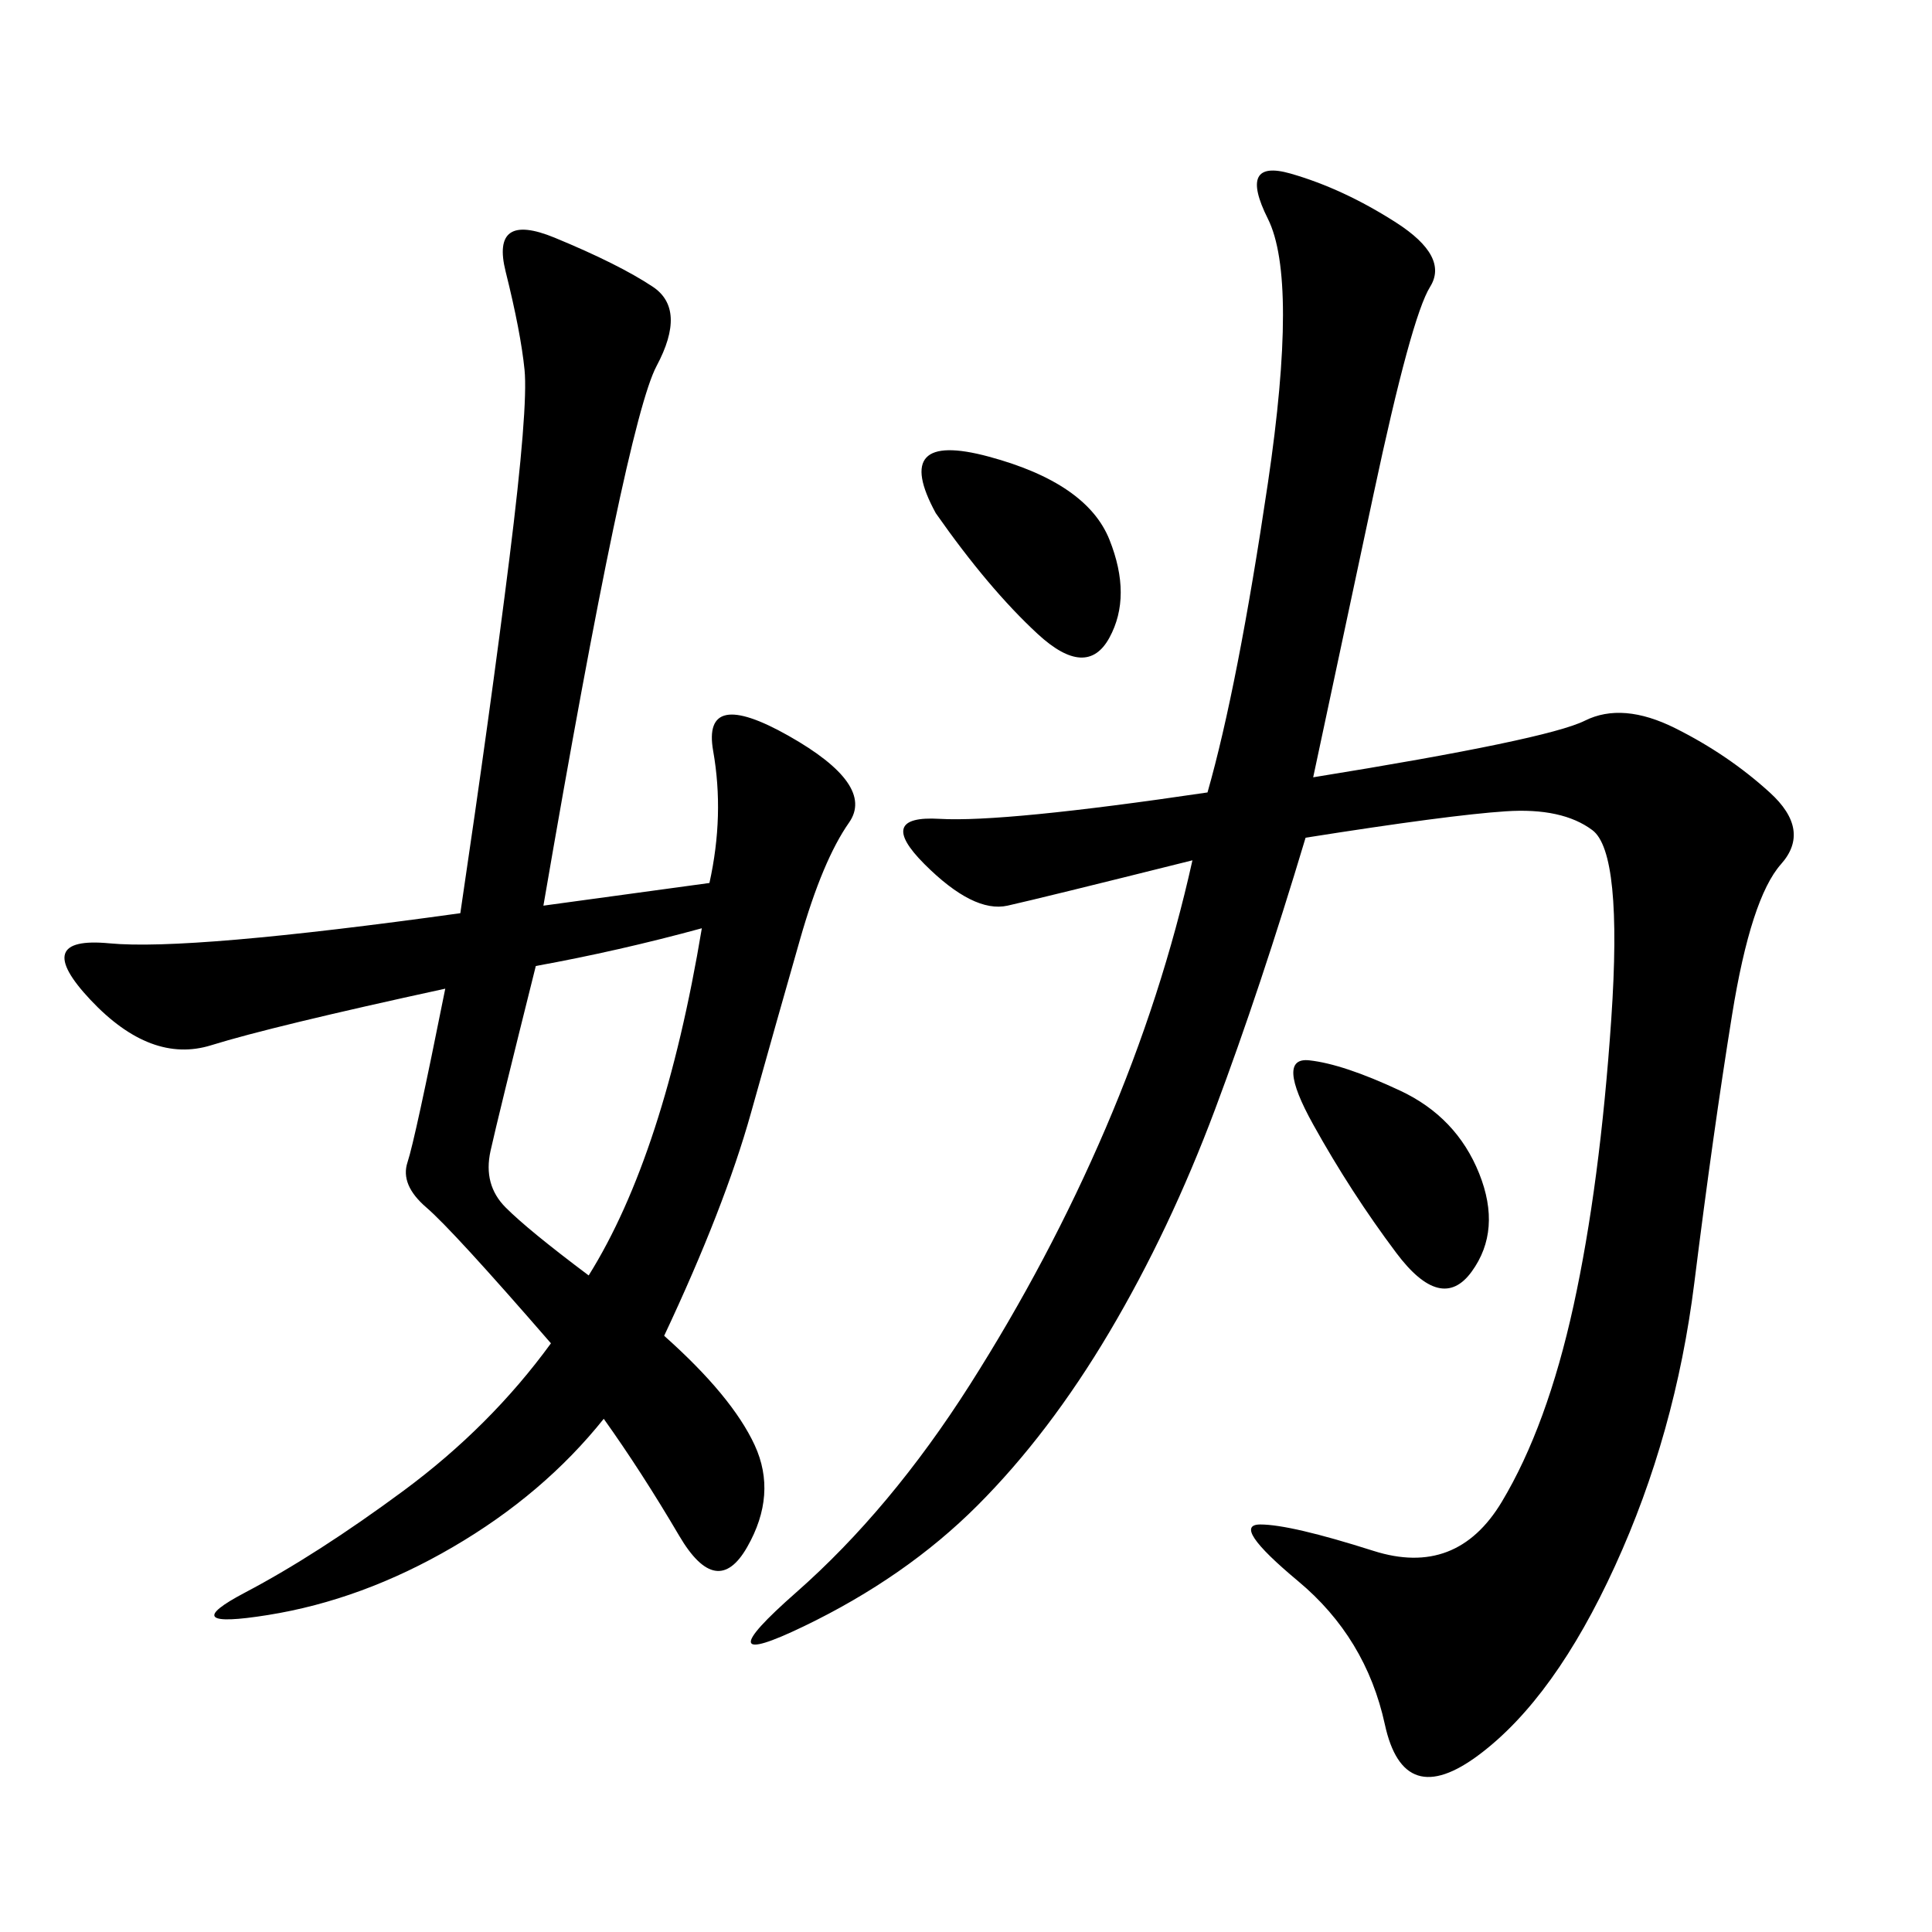 <svg xmlns="http://www.w3.org/2000/svg" xmlns:xlink="http://www.w3.org/1999/xlink" width="300" height="300"><path d="M203.91 120.70Q240.23 114.84 246.09 111.91Q251.95 108.98 260.16 113.09Q268.36 117.19 274.80 123.05Q281.25 128.91 276.56 134.18Q271.88 139.45 268.95 157.62Q266.02 175.78 263.09 199.22Q260.16 222.66 250.78 243.16Q241.41 263.67 229.69 272.46Q217.97 281.25 215.04 267.77Q212.11 254.30 201.56 245.51Q191.02 236.72 195.70 236.72L195.70 236.72Q200.39 236.72 213.28 240.82Q226.17 244.92 233.20 233.20Q240.23 221.48 244.34 202.73Q248.44 183.98 250.20 158.20Q251.95 132.42 247.27 128.91Q242.58 125.39 233.79 125.98Q225 126.56 202.73 130.08L202.73 130.08Q195.70 153.52 188.67 172.27Q181.64 191.02 172.27 206.84Q162.89 222.66 151.76 233.79Q140.63 244.92 124.80 252.54Q108.98 260.16 123.63 247.27Q138.28 234.38 150.59 215.04Q162.89 195.70 171.68 175.20Q180.47 154.69 185.16 133.59L185.16 133.59Q161.72 139.45 156.45 140.63Q151.17 141.80 143.55 134.18Q135.94 126.56 145.90 127.15Q155.86 127.73 187.50 123.05L187.50 123.05Q192.19 106.64 196.88 75Q201.56 43.36 196.88 33.98Q192.19 24.61 200.39 26.95Q208.59 29.30 216.80 34.57Q225 39.84 222.07 44.53Q219.14 49.22 213.28 76.76Q207.42 104.30 203.91 120.70L203.91 120.70ZM110.16 137.11Q112.50 126.56 110.74 116.60Q108.98 106.64 122.46 114.26Q135.94 121.88 131.84 127.73Q127.73 133.59 124.22 145.90Q120.70 158.20 116.60 172.85Q112.50 187.50 103.13 207.42L103.13 207.42Q113.67 216.80 117.19 224.41Q120.70 232.03 116.02 240.23Q111.33 248.44 105.47 238.48Q99.61 228.52 93.75 220.31L93.75 220.31Q84.38 232.03 70.31 240.23Q56.25 248.44 41.60 250.78Q26.95 253.13 38.09 247.27Q49.22 241.41 62.70 231.45Q76.17 221.48 85.55 208.59L85.55 208.59Q70.31 191.02 66.21 187.50Q62.11 183.98 63.28 180.47Q64.45 176.95 69.14 153.52L69.14 153.52Q42.19 159.38 32.81 162.30Q23.44 165.23 14.06 155.27Q4.69 145.31 16.99 146.48Q29.30 147.66 71.48 141.80L71.48 141.80Q76.17 110.16 79.10 86.72Q82.03 63.28 81.45 57.42Q80.86 51.56 78.52 42.19Q76.17 32.81 86.13 36.91Q96.09 41.02 101.37 44.53Q106.64 48.05 101.95 56.84Q97.27 65.63 84.38 140.63L84.38 140.63L110.16 137.11ZM83.20 150Q77.34 173.44 76.17 178.71Q75 183.98 78.52 187.50Q82.03 191.02 91.41 198.05L91.41 198.05Q103.13 179.30 108.98 144.14L108.98 144.14Q96.09 147.66 83.20 150L83.20 150ZM203.91 174.61Q198.05 164.06 203.32 164.65Q208.59 165.23 217.38 169.34Q226.17 173.44 229.69 182.23Q233.20 191.02 228.52 197.46Q223.83 203.91 216.80 194.53Q209.77 185.16 203.91 174.61L203.91 174.61ZM145.31 79.69Q138.28 66.80 153.52 70.90Q168.75 75 172.27 83.79Q175.78 92.58 172.27 99.02Q168.75 105.47 161.13 98.44Q153.52 91.41 145.31 79.69L145.31 79.69Z"/></svg>